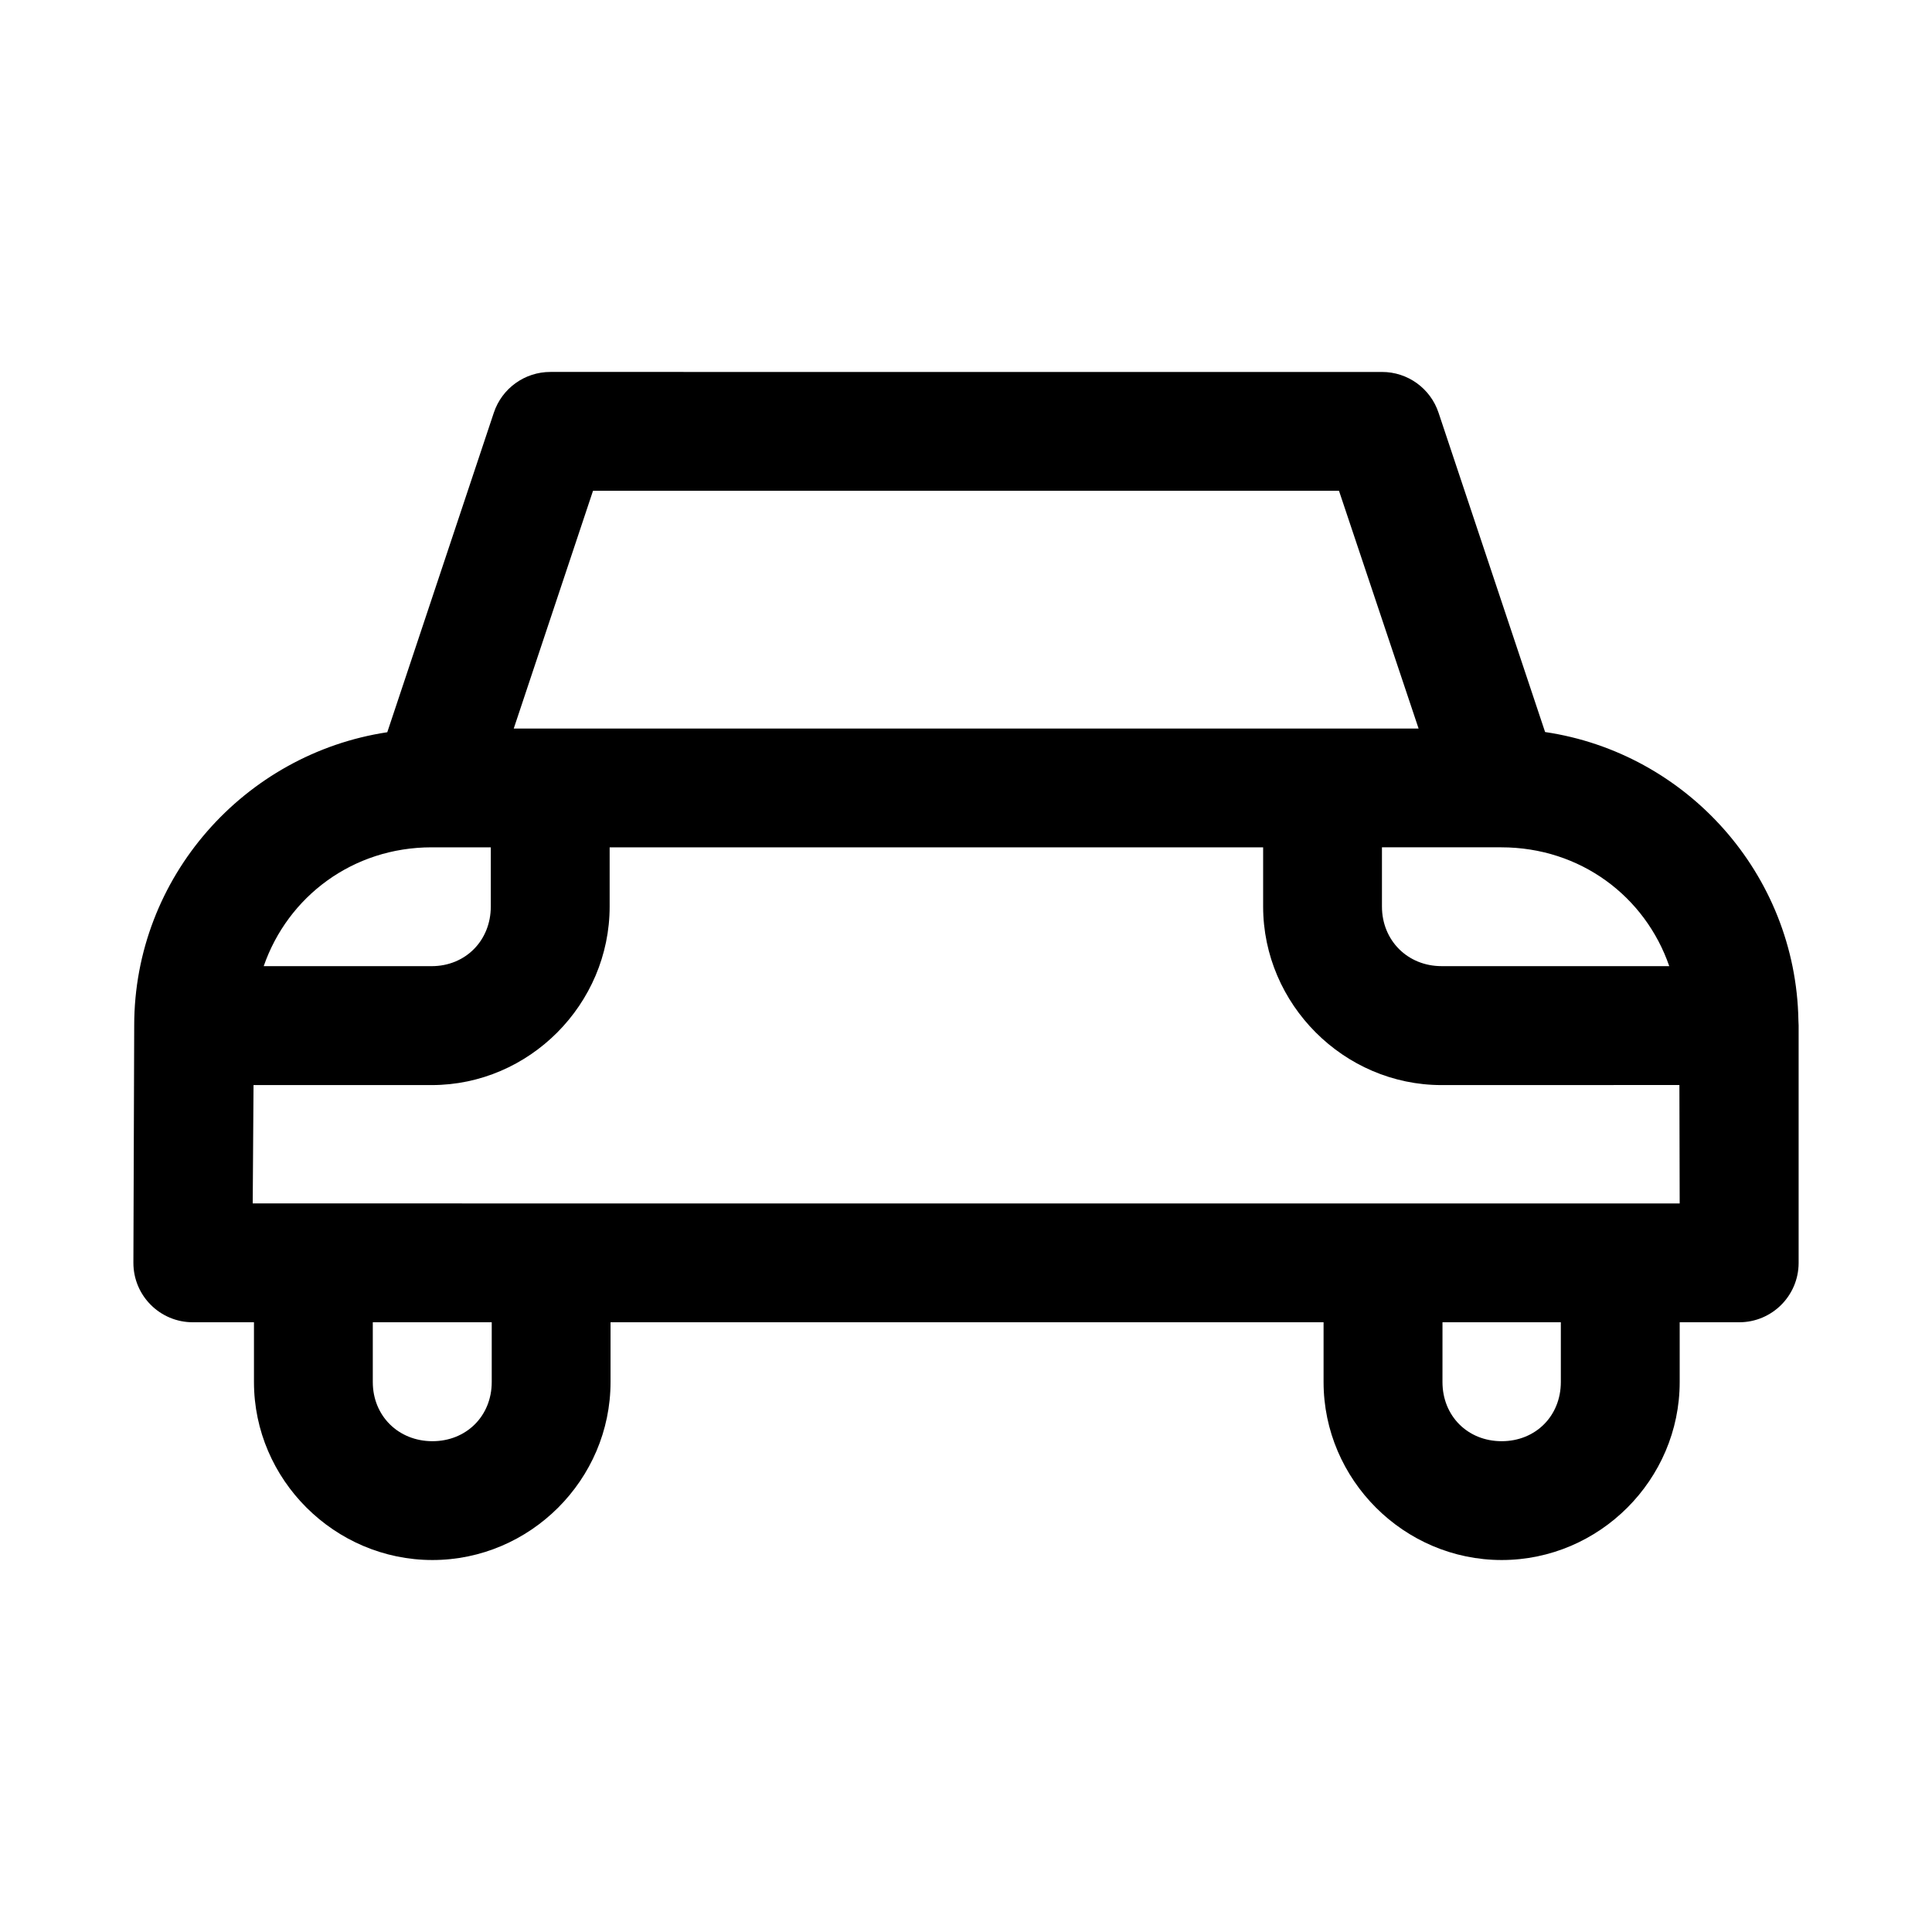 <?xml version="1.0" encoding="UTF-8"?>
<!-- The Best Svg Icon site in the world: iconSvg.co, Visit us! https://iconsvg.co -->
<svg fill="#000000" width="800px" height="800px" version="1.1" viewBox="144 144 512 512" xmlns="http://www.w3.org/2000/svg">
 <path d="m289.87 242.57c-6.809-0.016-12.871 4.363-15.008 10.824l-28.23 84.656c-37.805 5.711-67.066 38.367-67.066 77.707l-0.215 62.852c-0.035 8.742 7.062 15.84 15.805 15.805h16.148v15.836c0 25.895 21.398 47.172 47.293 47.172s47.203-21.277 47.203-47.172v-15.836h188.96v15.836c0 25.895 21.309 47.172 47.203 47.172 25.895 0 47.172-21.277 47.172-47.172v-15.836h15.805c8.66-0.016 15.68-7.023 15.715-15.684v-62.977c0-0.418-0.055-0.879-0.059-1.32v-0.117c-0.711-38.773-29.688-70.789-67.129-76.32l-28.23-84.598c-2.137-6.465-8.195-10.844-15.008-10.824zm11.285 31.488h197.69l21.094 63.008h-239.79zm-42.773 94.496h15.684v15.684c0 8.996-6.688 15.805-15.684 15.805l-44.496-0.004c6.398-18.461 23.617-31.488 44.496-31.488zm330.75 94.371-378.16-0.004 0.215-31.363h47.203c25.895 0 47.172-21.43 47.172-47.324v-15.684h173.18v15.684c0 25.895 21.398 47.332 47.293 47.324l63.023-0.016zm-2.769-62.883-60.328-0.004c-8.996 0-15.805-6.812-15.805-15.805v-15.684h31.609c21 0 38.16 13.027 44.527 31.488zm-343.57 94.371h31.52v15.836c0 8.996-6.719 15.684-15.715 15.684s-15.805-6.688-15.805-15.684zm283.48 0h31.363v15.836c0 8.996-6.688 15.684-15.684 15.684-8.996 0-15.684-6.688-15.684-15.684z"/>
</svg>